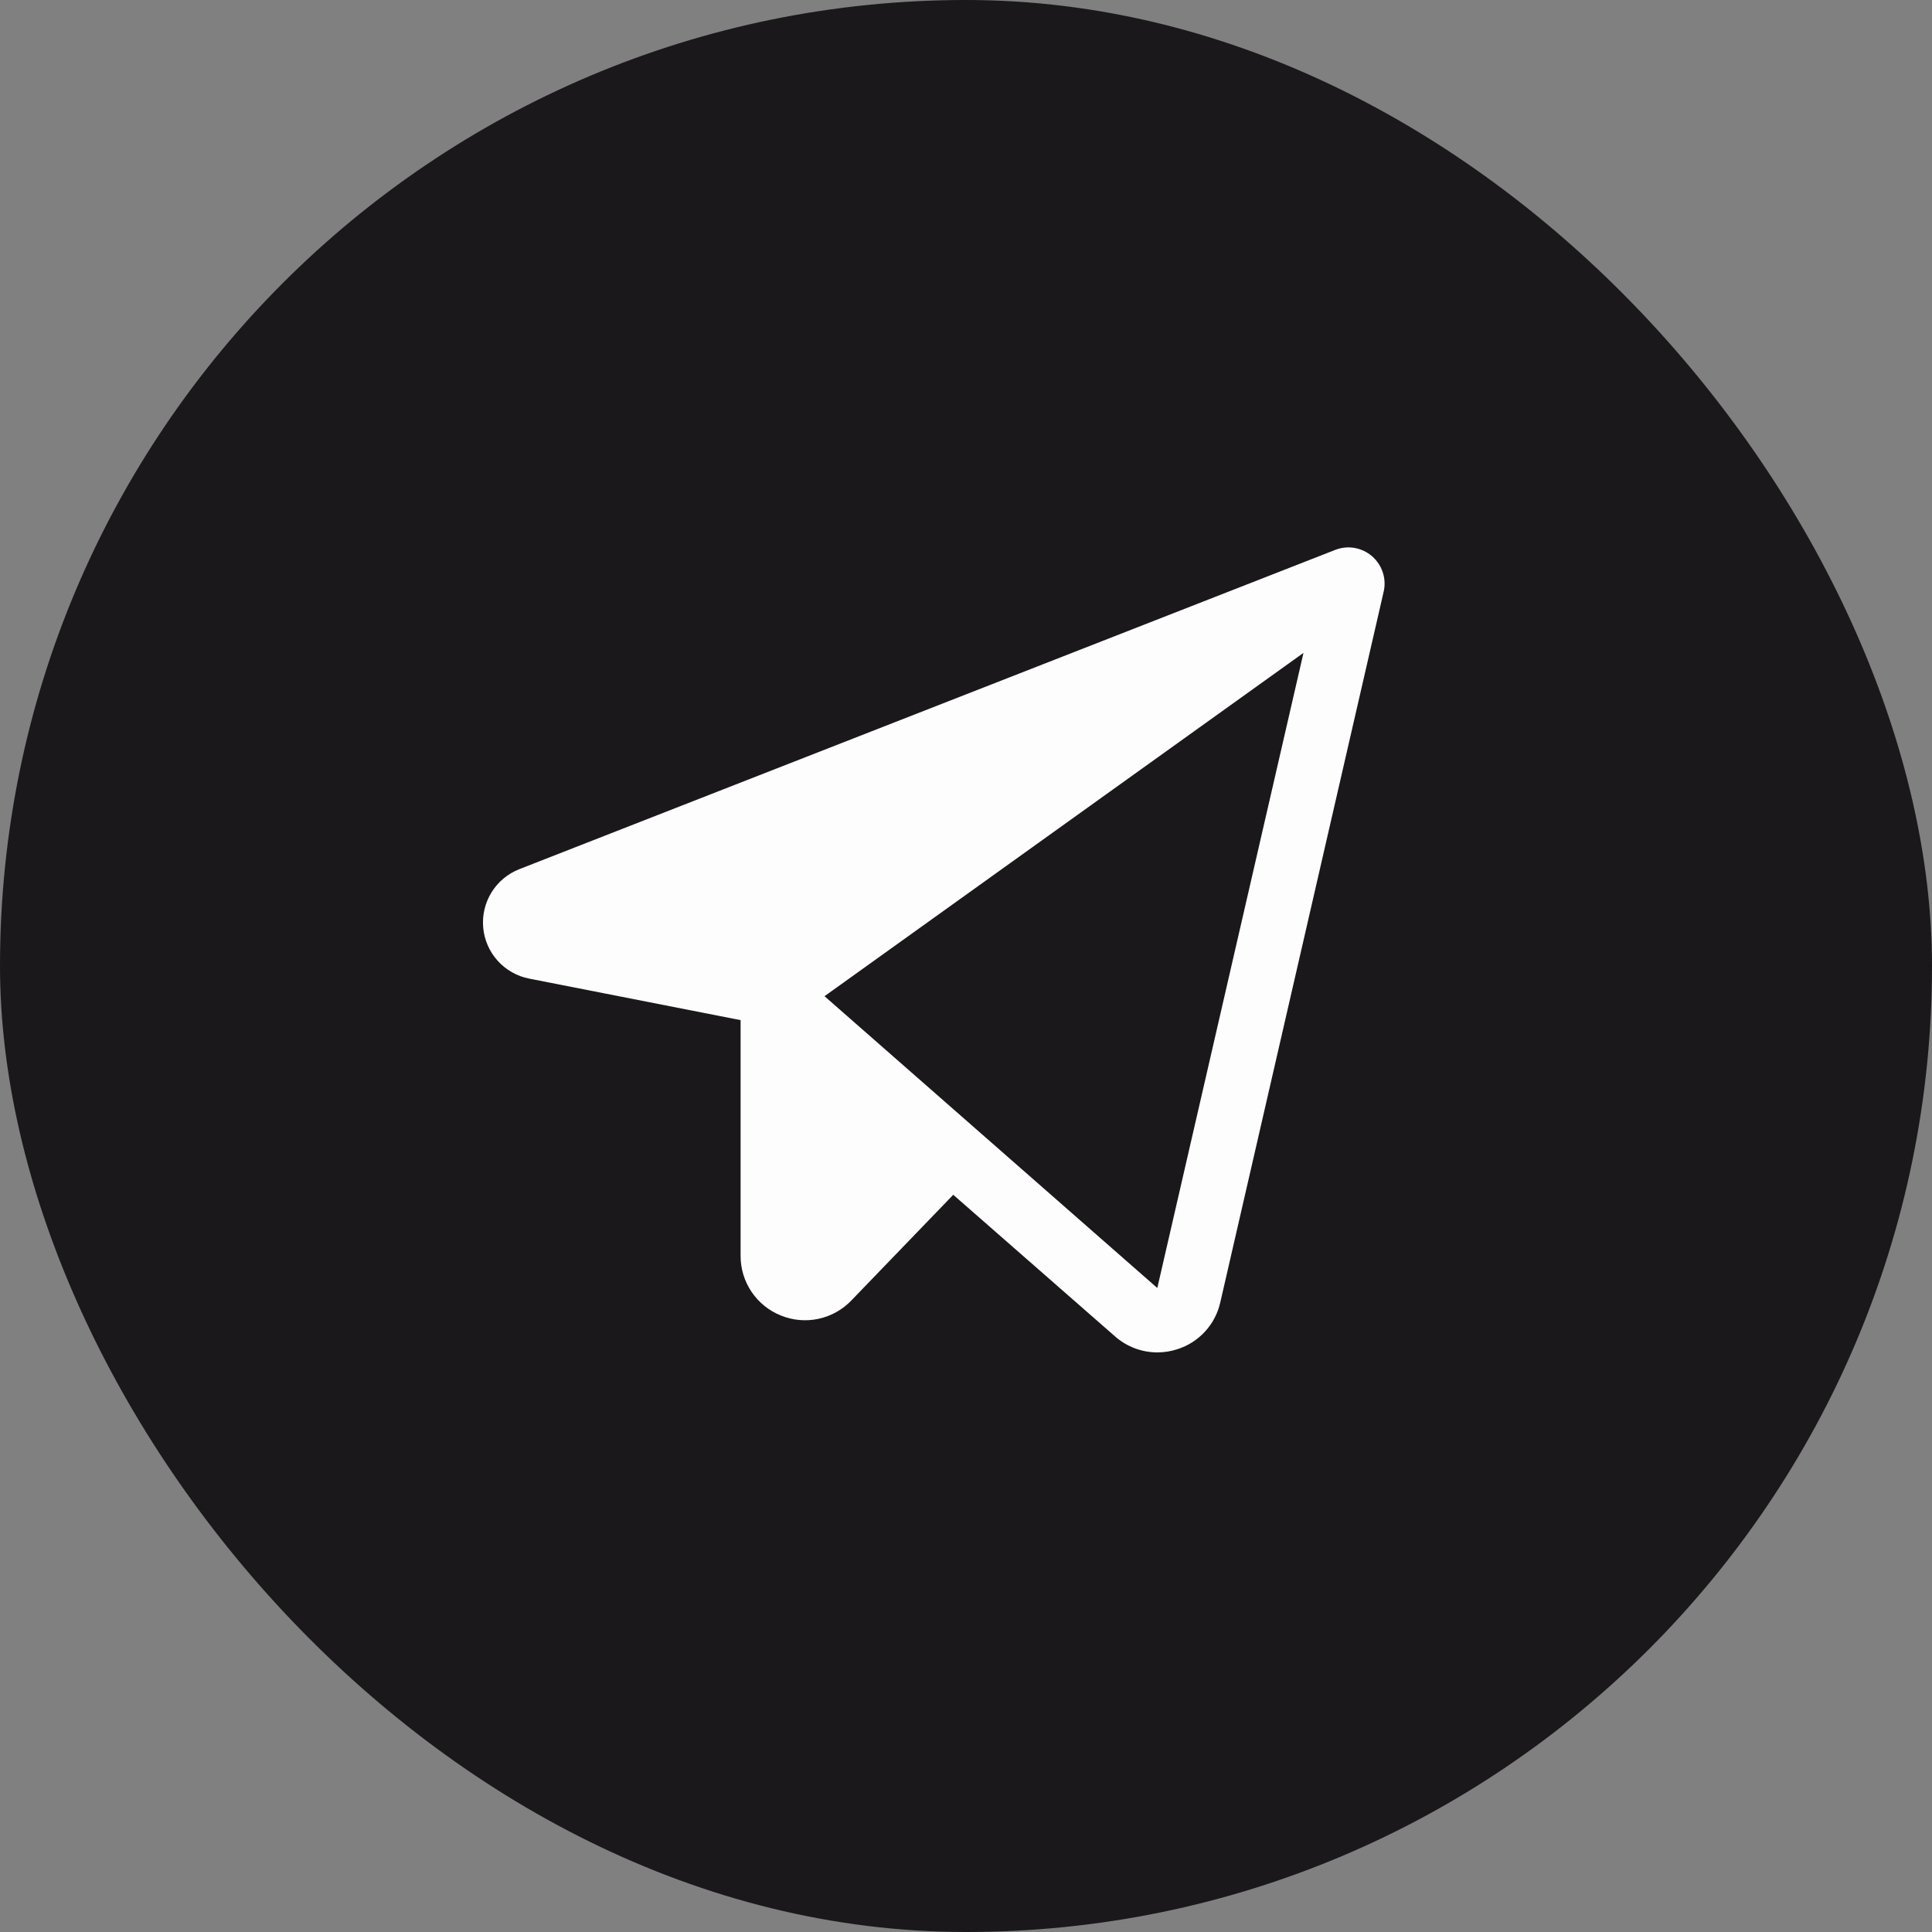 <?xml version="1.0" encoding="UTF-8"?> <svg xmlns="http://www.w3.org/2000/svg" width="60" height="60" viewBox="0 0 60 60" fill="none"><rect x="0" y="0" width="60" height="60" fill="#808080" stroke="none"/><rect width="60" height="60" rx="30" fill="#1A181B"></rect><path d="M42.61 17.274C42.455 17.14 42.266 17.051 42.065 17.016C41.863 16.982 41.656 17.003 41.465 17.078L16.132 26.991C15.773 27.131 15.469 27.383 15.266 27.711C15.063 28.038 14.972 28.422 15.006 28.806C15.04 29.19 15.198 29.552 15.456 29.838C15.714 30.124 16.058 30.319 16.436 30.392L23 31.681V39C22.998 39.399 23.117 39.788 23.34 40.119C23.563 40.45 23.88 40.706 24.25 40.854C24.619 41.005 25.026 41.041 25.416 40.958C25.806 40.875 26.163 40.676 26.439 40.388L29.604 37.105L34.625 41.5C34.987 41.821 35.454 41.999 35.939 42C36.151 42 36.362 41.967 36.564 41.901C36.894 41.797 37.19 41.607 37.424 41.352C37.658 41.097 37.821 40.785 37.897 40.447L42.971 18.375C43.017 18.176 43.007 17.968 42.943 17.774C42.88 17.58 42.764 17.407 42.61 17.274ZM35.941 40L25.606 30.938L40.481 20.276L35.941 40Z" fill="#FDFDFD"></path></svg> 